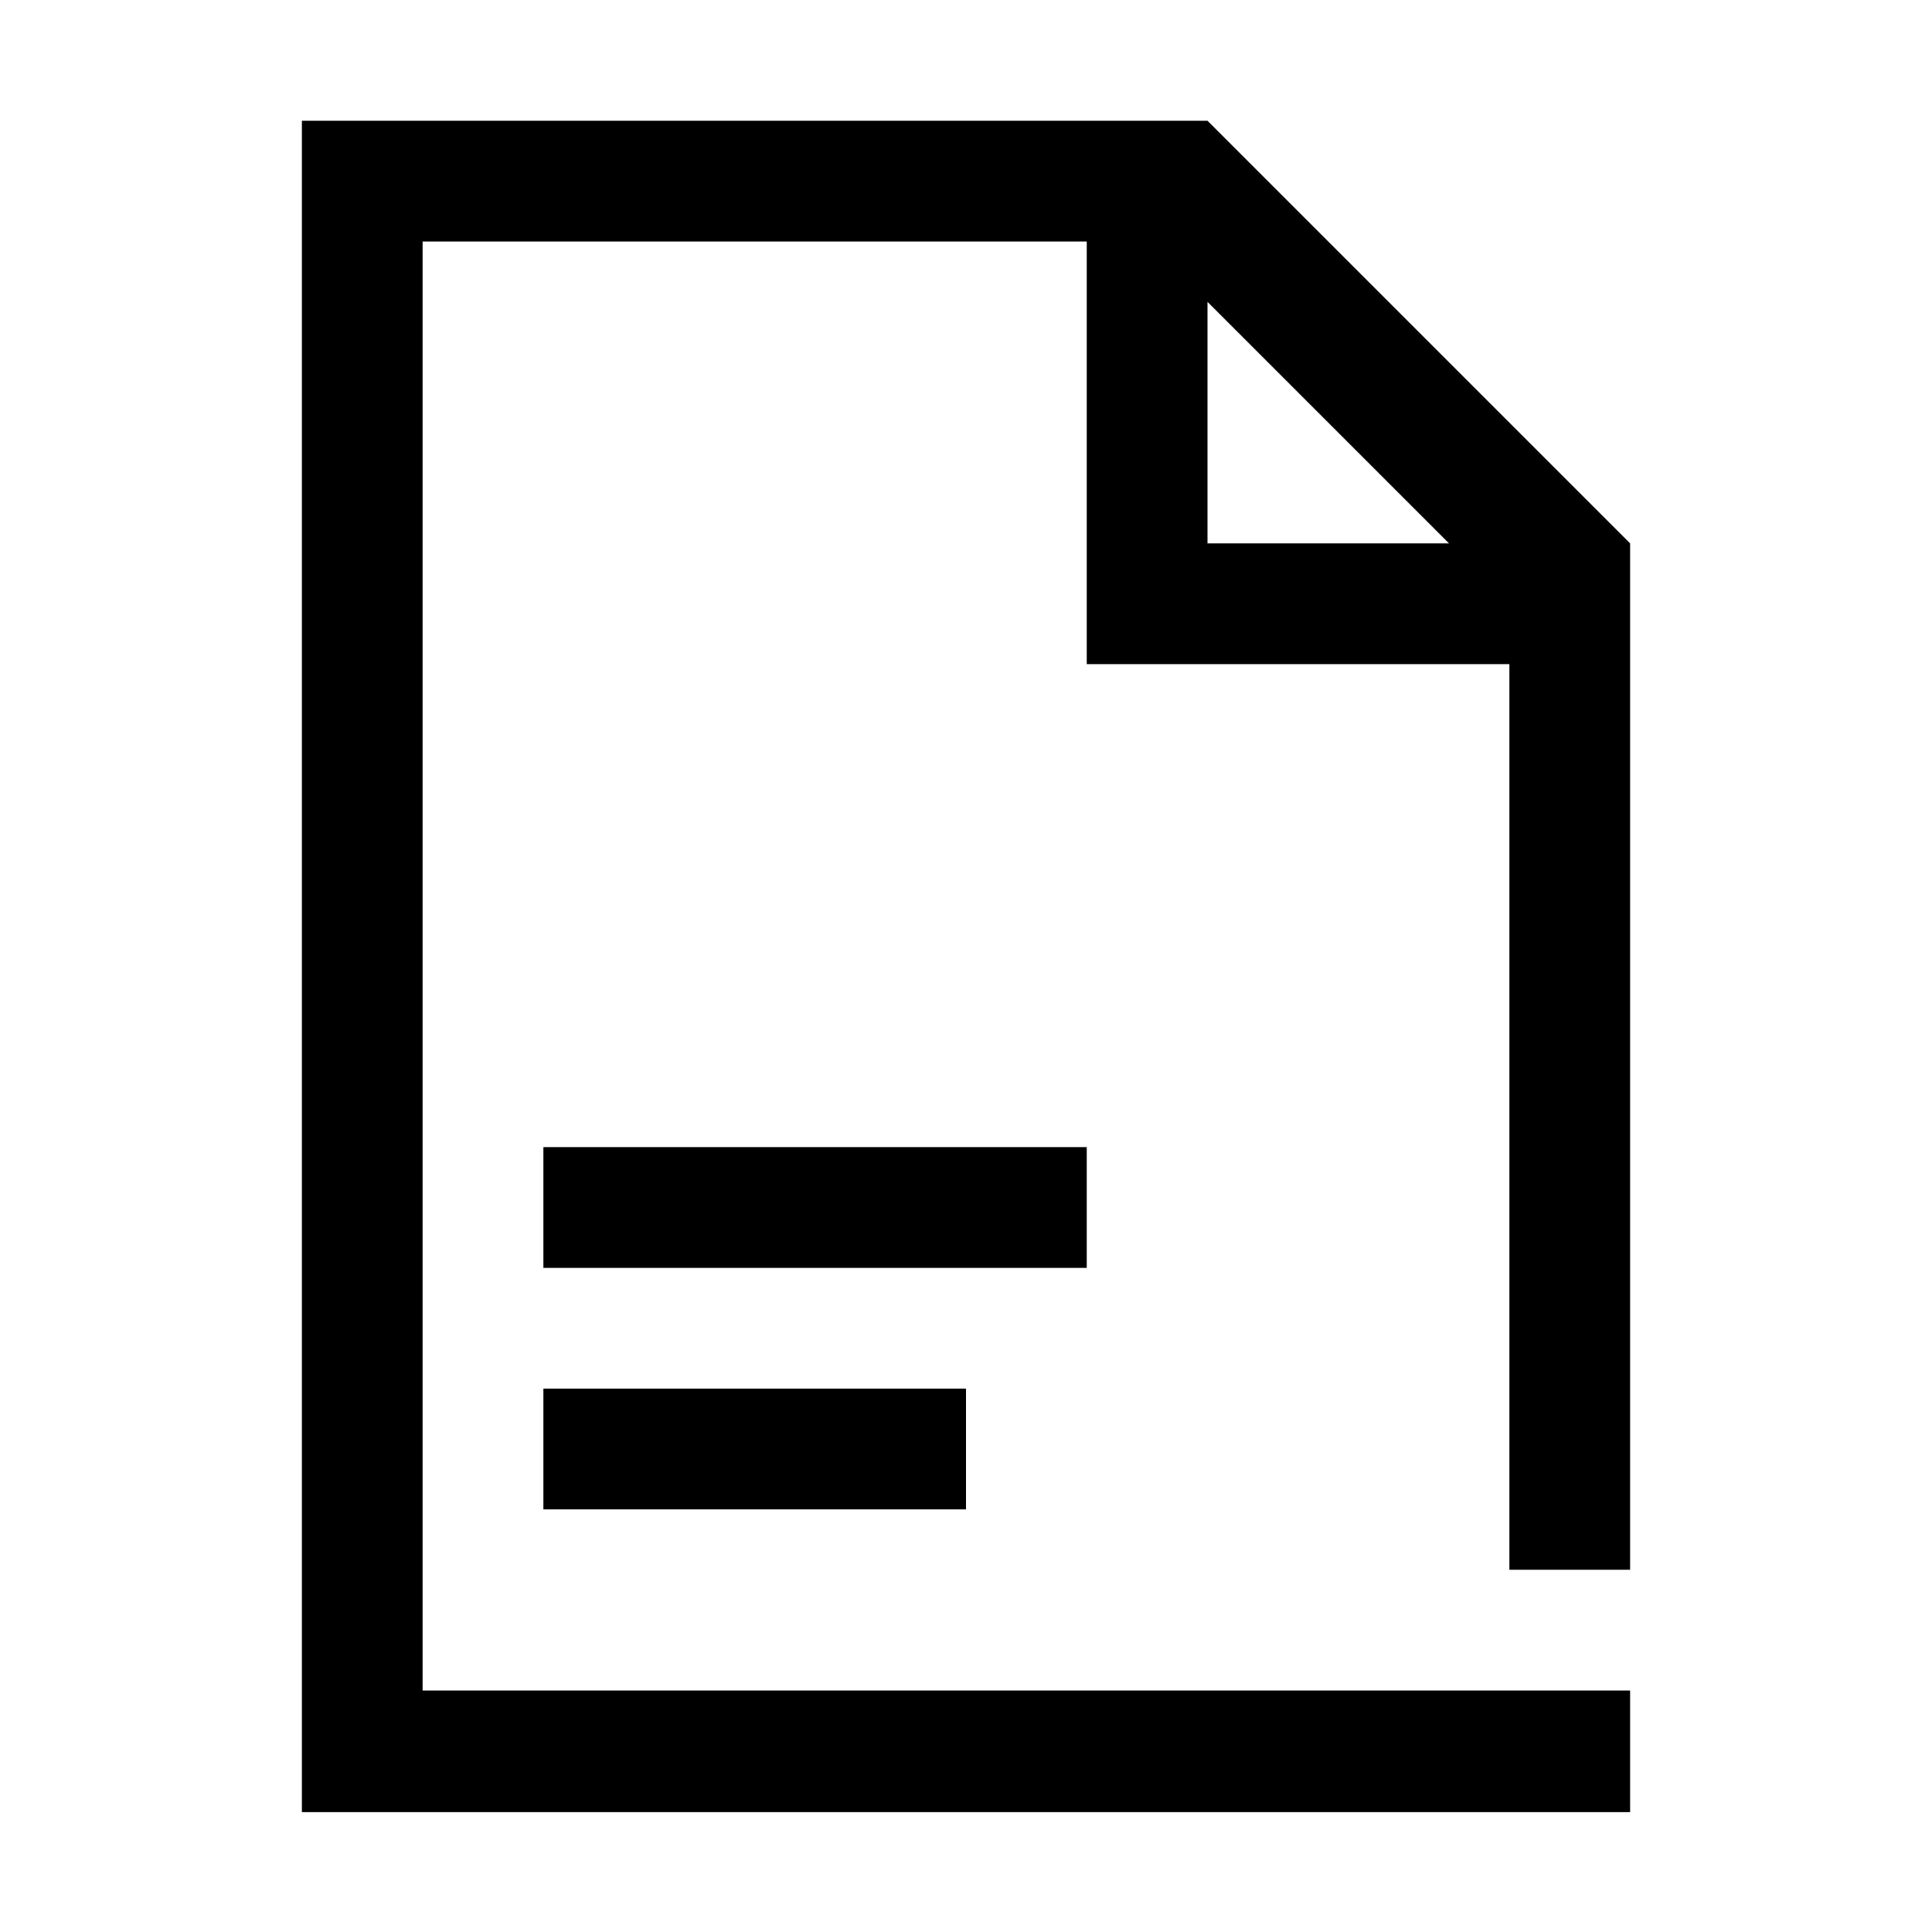 <svg width="40" height="40" fill="none" xmlns="http://www.w3.org/2000/svg"><path fill-rule="evenodd" clip-rule="evenodd" d="M31.25 13.75H22.5V5H8.75v30h25v2.518H6.25V2.5H25l8.75 8.75V32.5h-2.5V13.75zM25 6.25l5 5h-5v-5z" fill="#000"/><path d="M11.25 23.75H22.5v2.5H11.25v-2.5zM11.25 28.75H20v2.5h-8.75v-2.5z" fill="#000"/></svg>